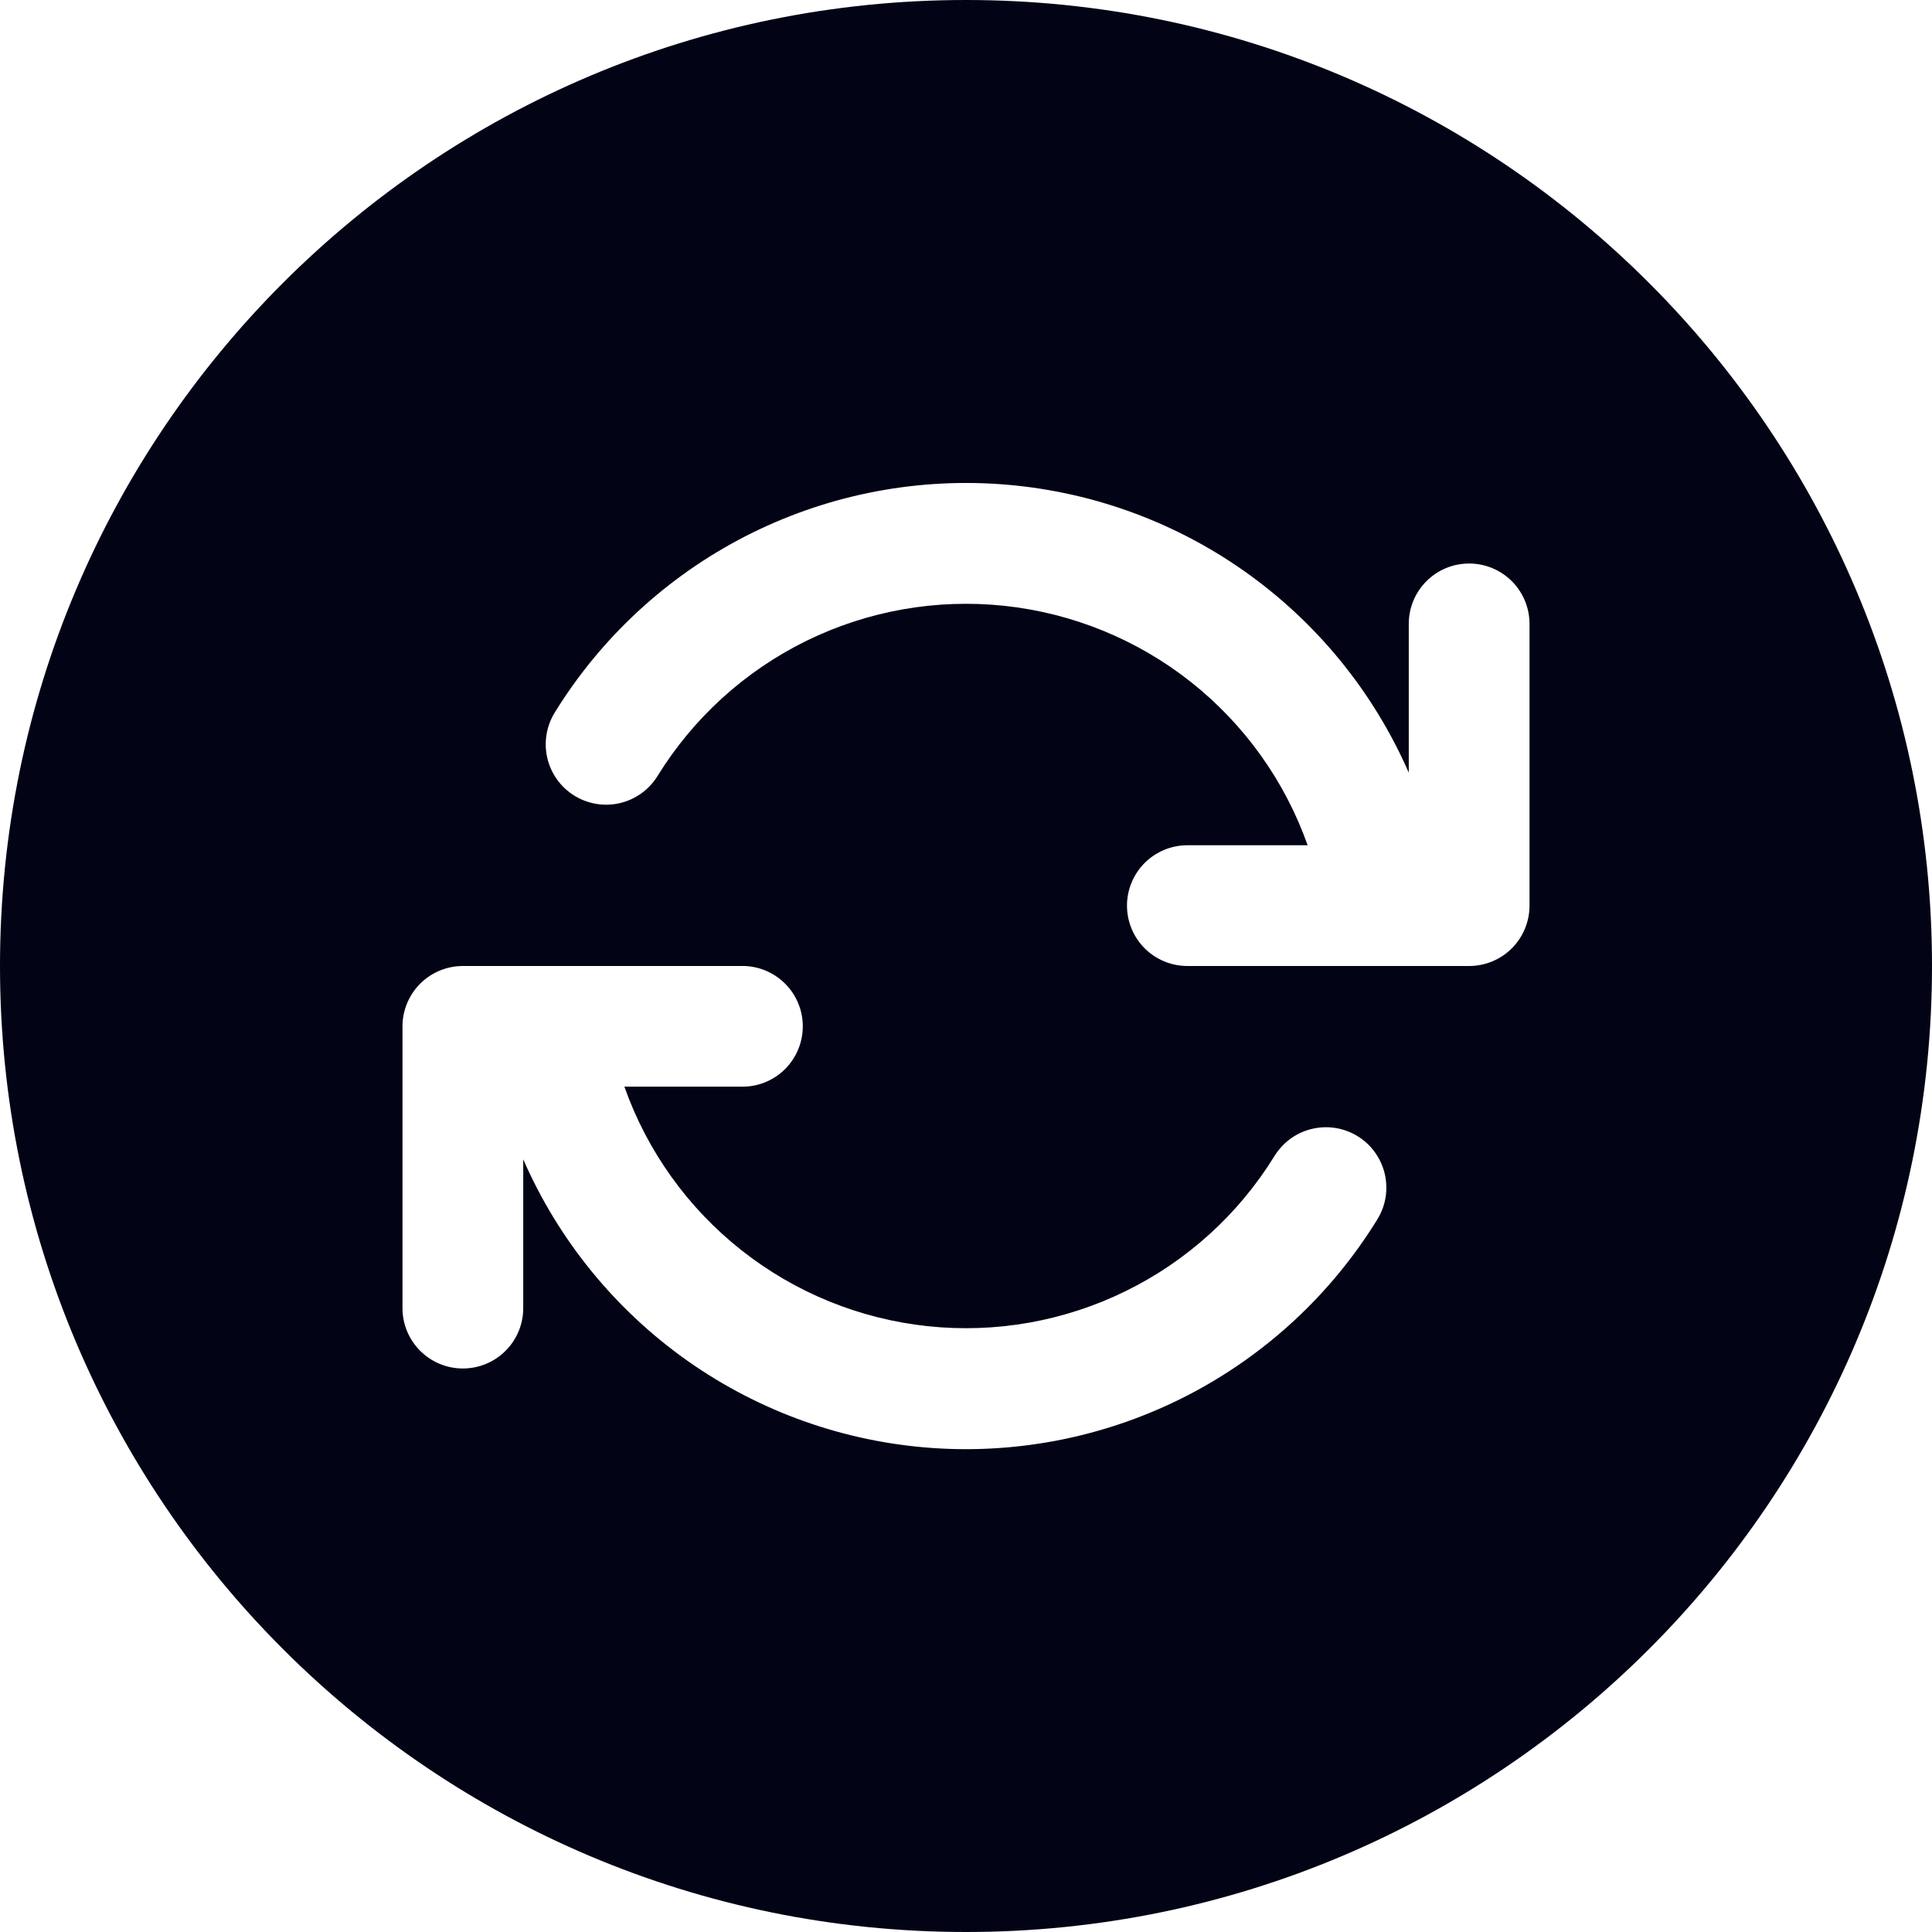 <?xml version="1.0" encoding="UTF-8"?> <svg xmlns="http://www.w3.org/2000/svg" width="40" height="40" viewBox="0 0 40 40" fill="none"><path d="M0 20C0 8.955 8.955 0 20 0C31.045 0 40 8.955 40 20C40 31.045 31.045 40 20 40C8.955 40 0 31.045 0 20ZM31.667 12.917C31.667 12.585 31.535 12.267 31.301 12.033C31.066 11.798 30.748 11.667 30.417 11.667C30.085 11.667 29.767 11.798 29.533 12.033C29.298 12.267 29.167 12.585 29.167 12.917V15.997C28.435 14.323 27.26 12.882 25.768 11.829C24.276 10.776 22.524 10.152 20.702 10.024C18.88 9.896 17.058 10.269 15.434 11.102C13.809 11.936 12.443 13.199 11.485 14.753C11.311 15.036 11.256 15.375 11.332 15.698C11.409 16.021 11.61 16.3 11.893 16.474C12.175 16.648 12.515 16.703 12.837 16.627C13.16 16.55 13.439 16.349 13.613 16.067C14.356 14.862 15.425 13.892 16.695 13.268C17.966 12.645 19.387 12.393 20.795 12.543C22.202 12.693 23.539 13.238 24.65 14.115C25.761 14.992 26.601 16.166 27.073 17.5H24.583C24.252 17.5 23.934 17.632 23.699 17.866C23.465 18.101 23.333 18.419 23.333 18.75C23.333 19.081 23.465 19.399 23.699 19.634C23.934 19.868 24.252 20 24.583 20H30.417C30.748 20 31.066 19.868 31.301 19.634C31.535 19.399 31.667 19.081 31.667 18.75V12.917ZM9.583 28.333C9.915 28.333 10.233 28.202 10.467 27.967C10.702 27.733 10.833 27.415 10.833 27.083V24.003C11.564 25.677 12.74 27.119 14.232 28.173C15.724 29.226 17.477 29.851 19.299 29.979C21.121 30.107 22.944 29.733 24.569 28.899C26.194 28.064 27.559 26.801 28.517 25.245C28.603 25.105 28.661 24.95 28.687 24.788C28.713 24.626 28.707 24.46 28.669 24.3C28.631 24.14 28.562 23.99 28.466 23.857C28.37 23.723 28.249 23.61 28.109 23.524C27.969 23.438 27.814 23.38 27.652 23.354C27.49 23.328 27.324 23.334 27.164 23.372C27.005 23.409 26.854 23.478 26.721 23.574C26.587 23.671 26.475 23.792 26.388 23.932C25.646 25.137 24.577 26.108 23.306 26.731C22.035 27.355 20.614 27.607 19.206 27.457C17.798 27.307 16.461 26.762 15.35 25.884C14.239 25.007 13.399 23.833 12.927 22.498H15.417C15.74 22.486 16.046 22.35 16.271 22.117C16.495 21.884 16.621 21.573 16.621 21.249C16.621 20.925 16.495 20.614 16.271 20.382C16.046 20.149 15.74 20.012 15.417 20H9.583C9.252 20 8.934 20.132 8.699 20.366C8.465 20.601 8.333 20.919 8.333 21.25V27.083C8.333 27.773 8.893 28.333 9.583 28.333Z" fill="#020315"></path></svg> 